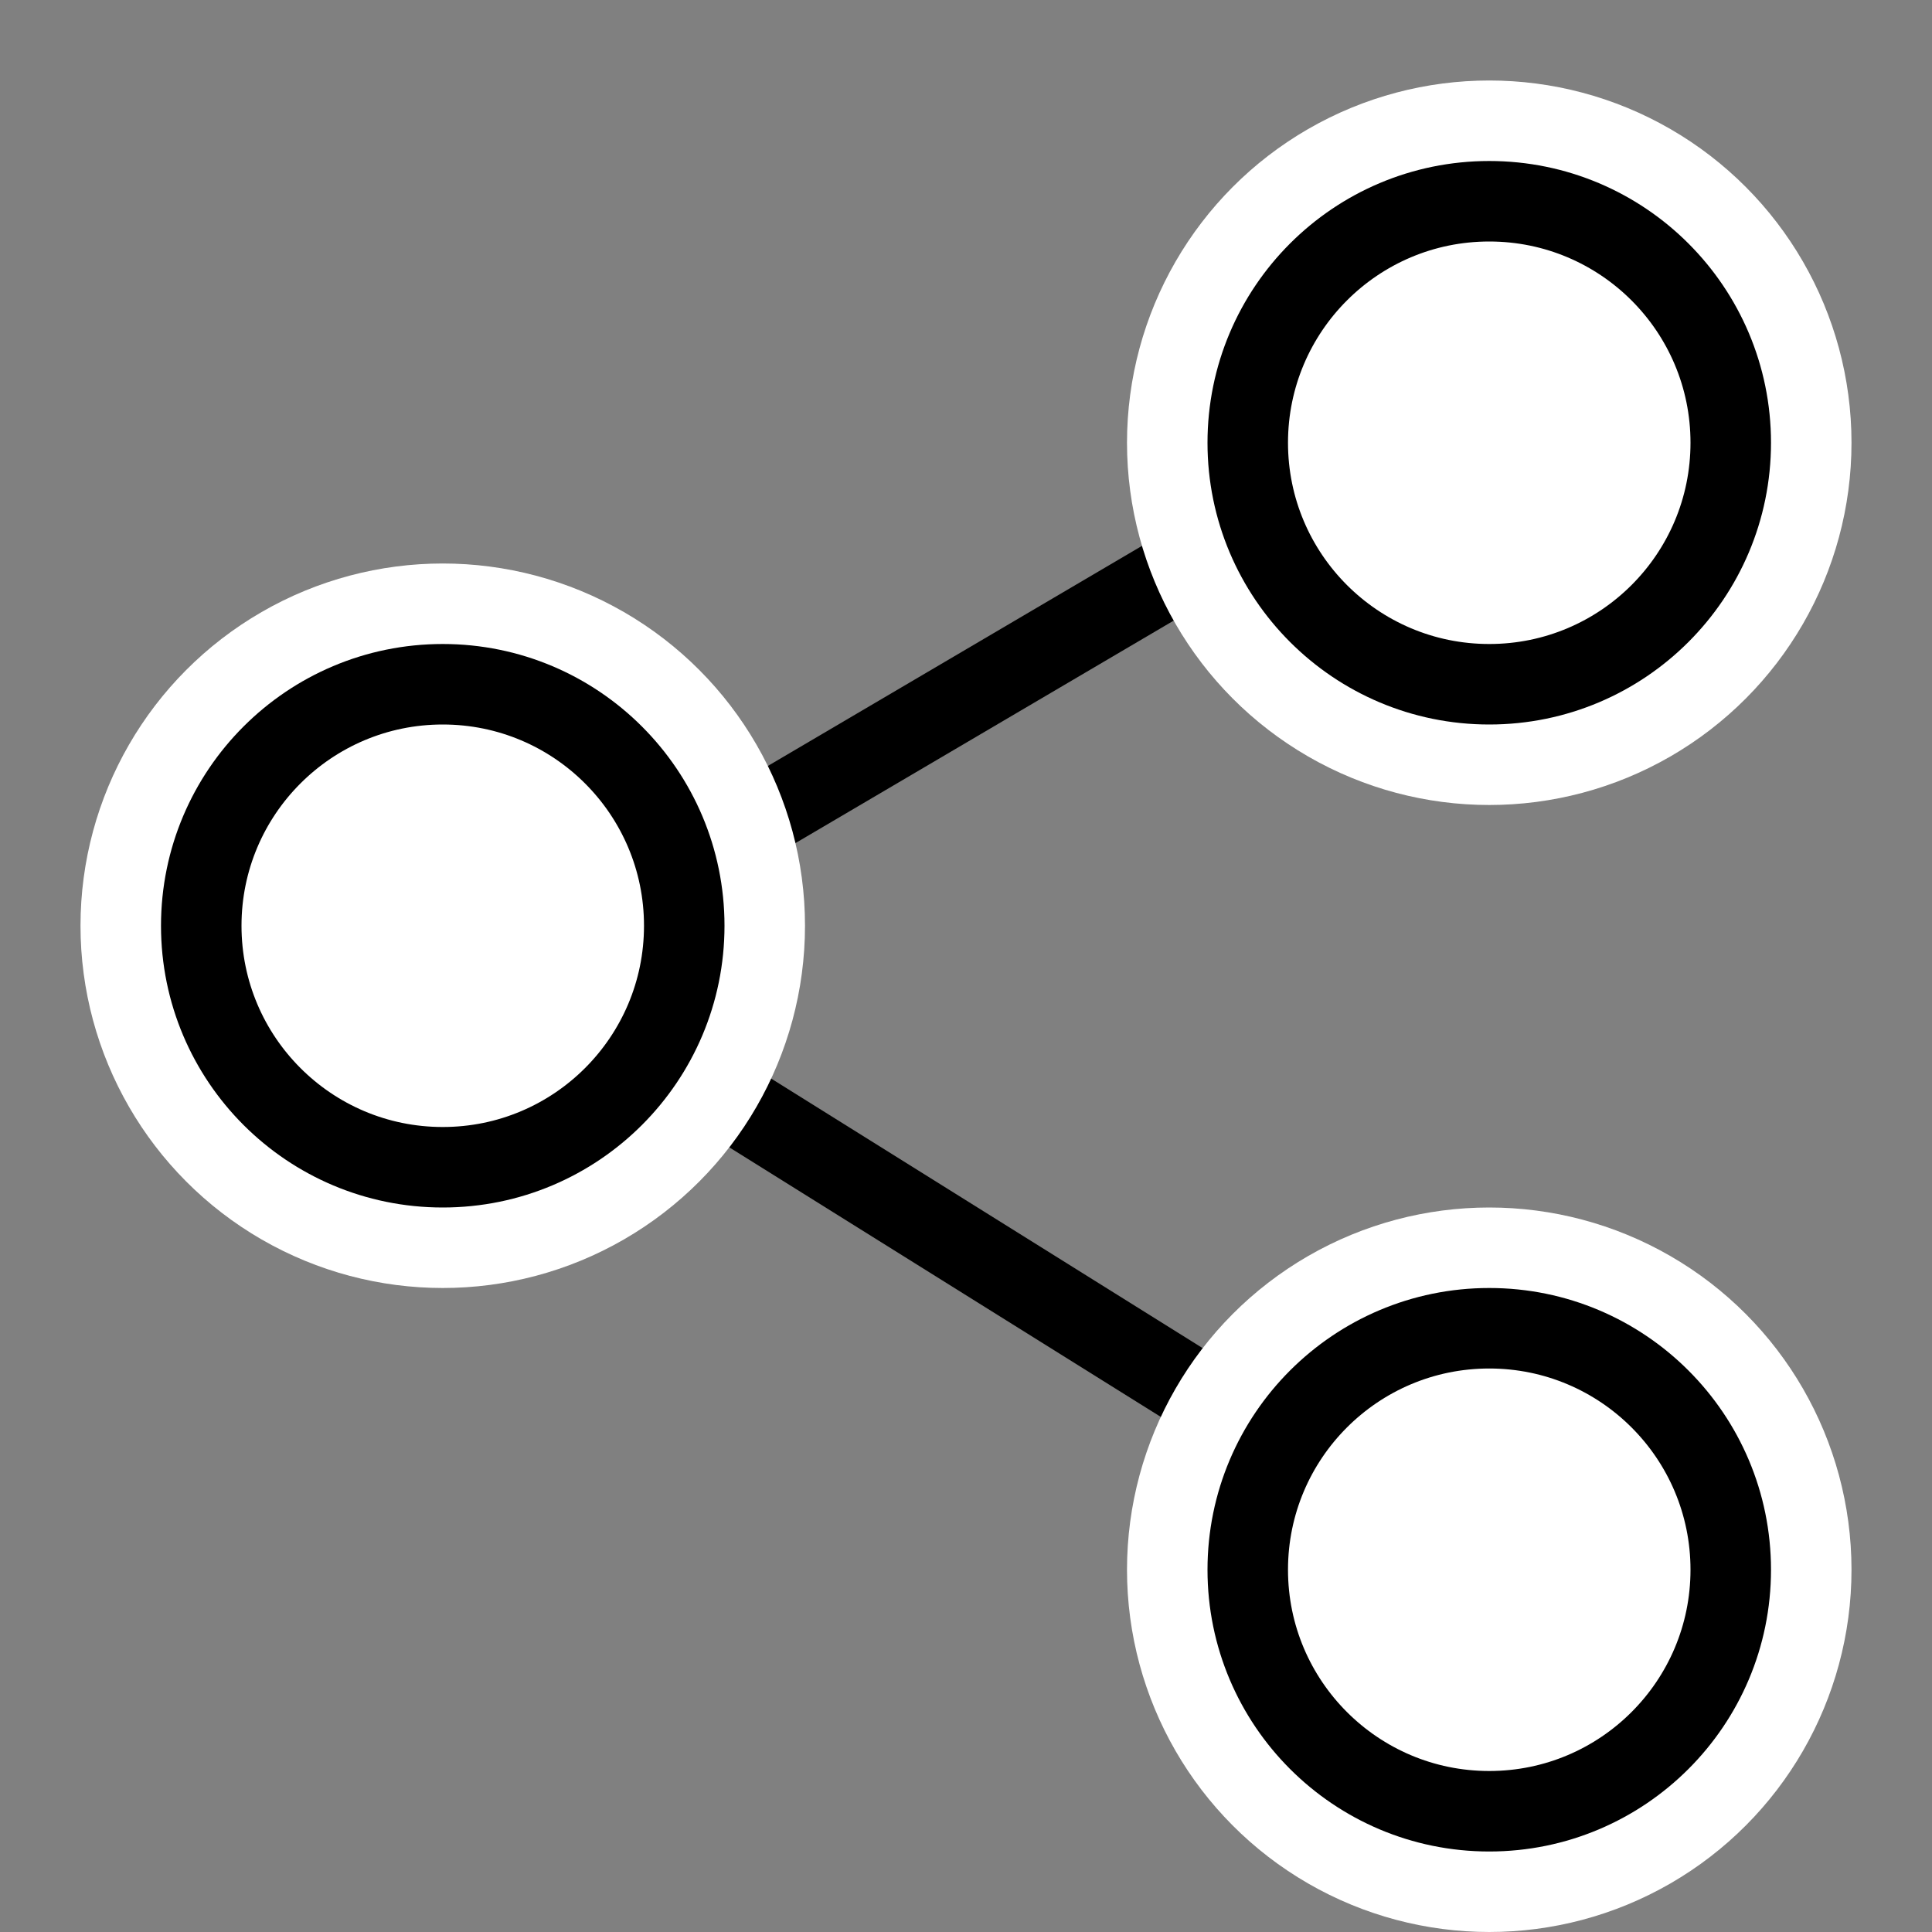<svg width="24" height="24" fill="none" xmlns="http://www.w3.org/2000/svg"><rect width="100%" height="100%" fill="#808080" stroke="none"/><path d="m8 11 8.5-5m-8.502 7 8.582 5.361" stroke="#000"/><circle cx="18.5" cy="19.5" r="4" fill="#fff" stroke="#fff"/><circle cx="18.5" cy="5.5" r="4" fill="#fff" stroke="#fff"/><circle cx="5.5" cy="11.5" r="4" fill="#fff" stroke="#fff"/><circle cx="18.5" cy="19.5" r="3" fill="#fff" stroke="#000"/><circle cx="18.5" cy="5.5" r="3" fill="#fff" stroke="#000"/><circle cx="5.5" cy="11.5" r="3" fill="#fff" stroke="#000"/></svg>